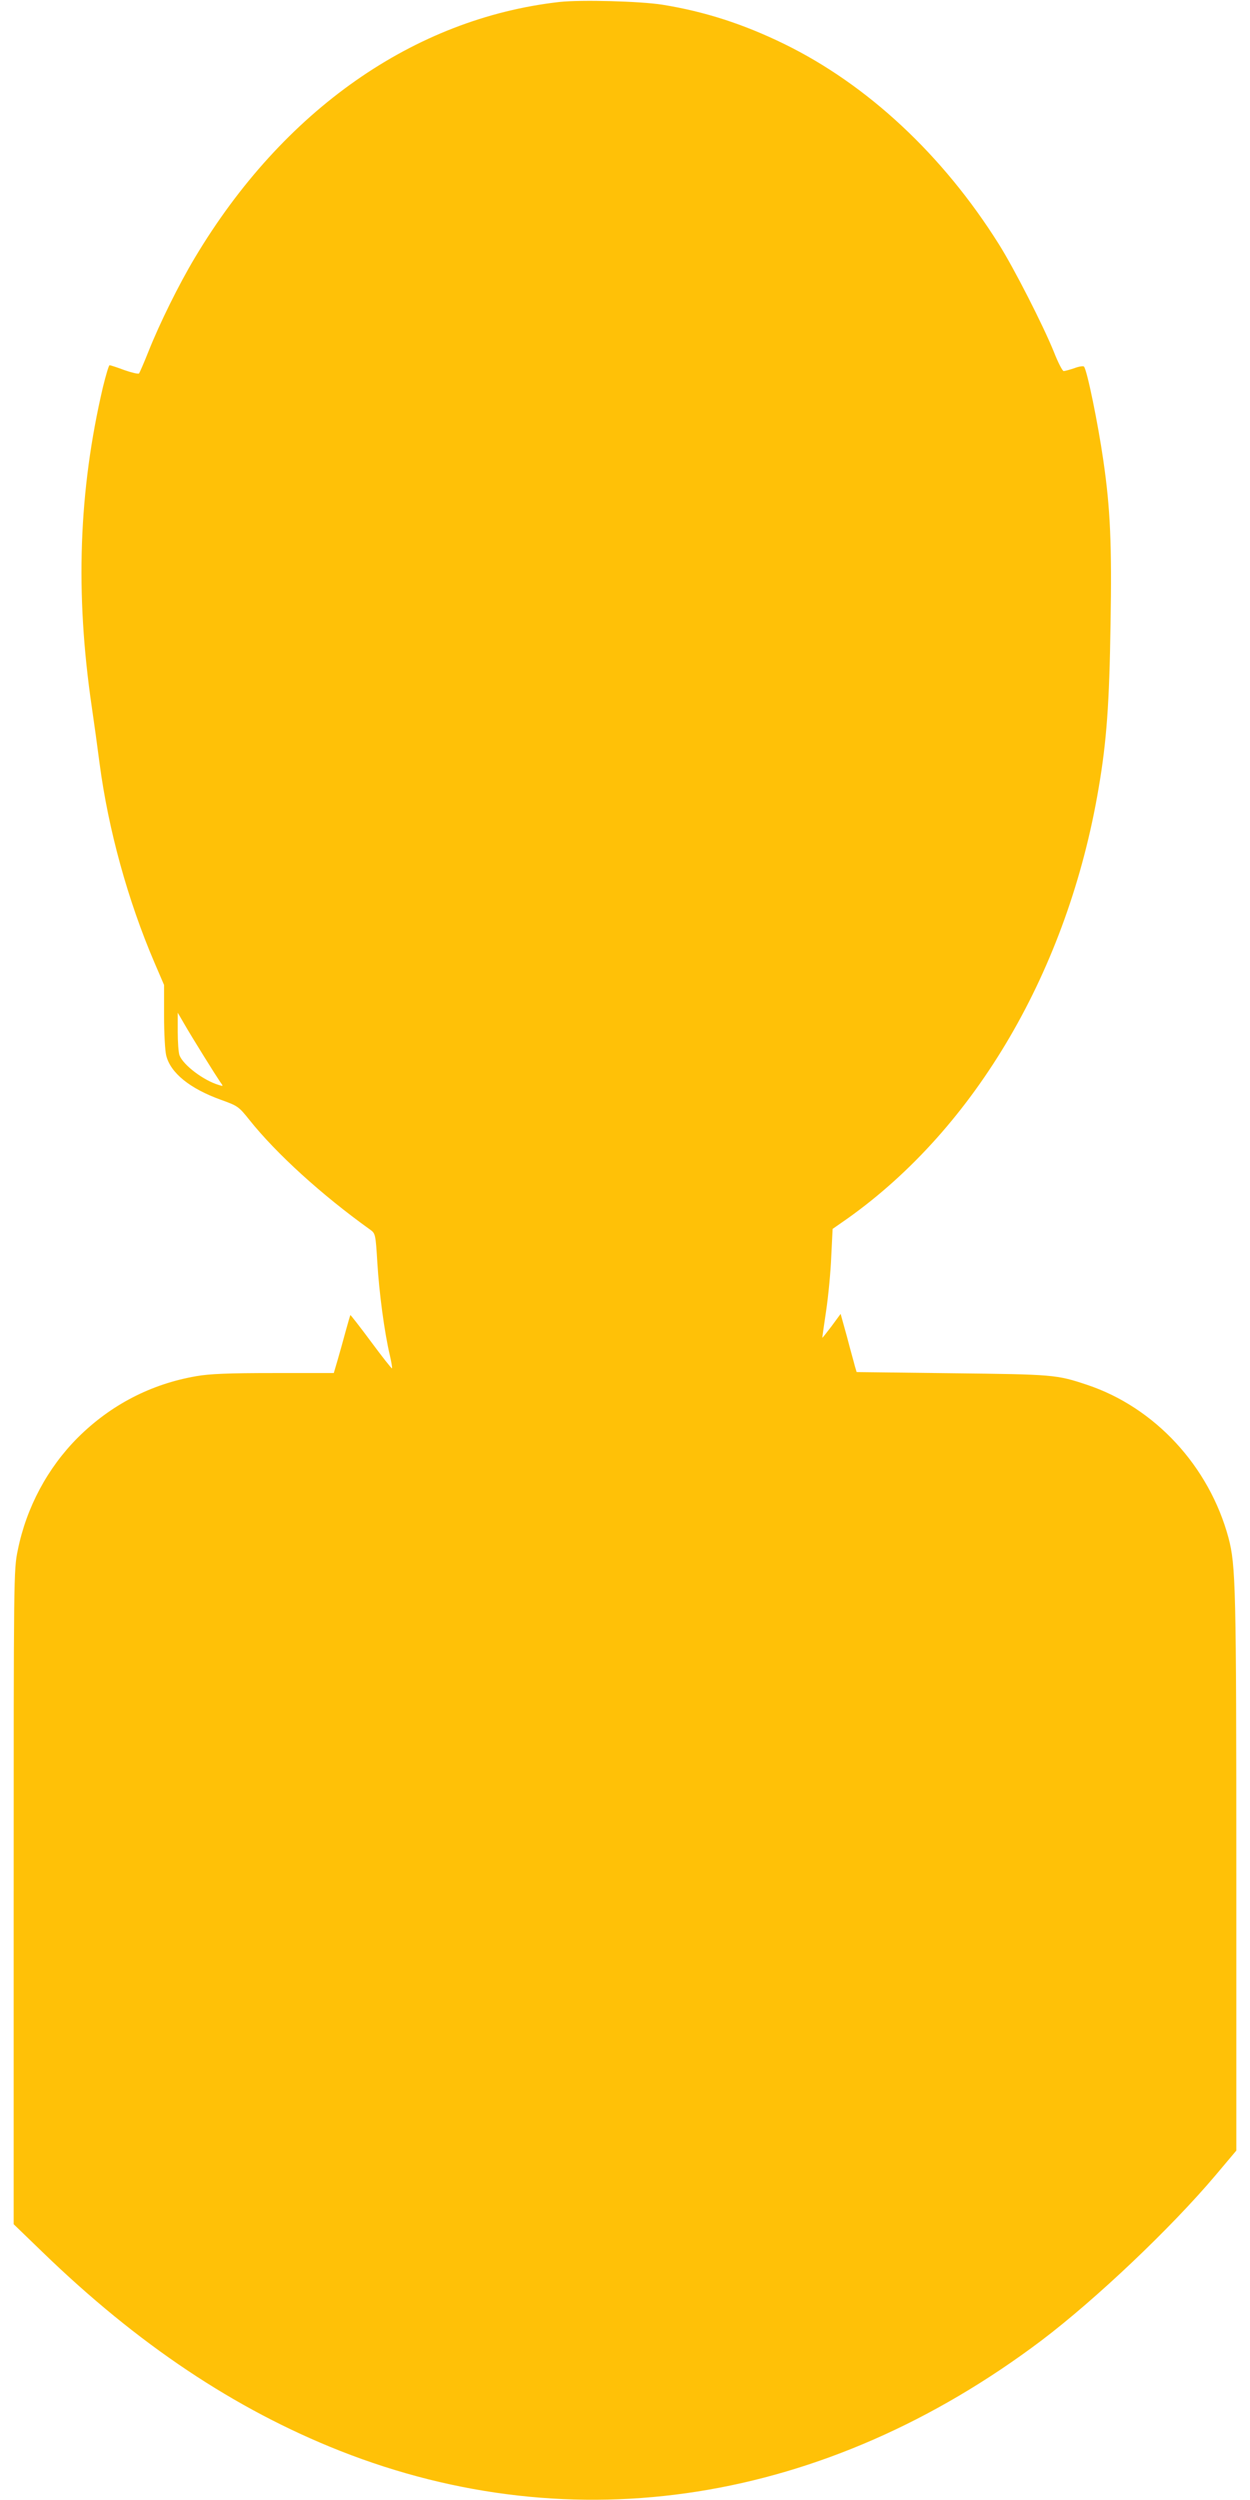 <?xml version="1.0" standalone="no"?>
<!DOCTYPE svg PUBLIC "-//W3C//DTD SVG 20010904//EN"
 "http://www.w3.org/TR/2001/REC-SVG-20010904/DTD/svg10.dtd">
<svg version="1.0" xmlns="http://www.w3.org/2000/svg"
 width="640pt" height="1280pt" viewBox="0 0 640 1280"
 preserveAspectRatio="xMidYMid meet">
<g transform="translate(0,1280) scale(0.1,-0.1)"
fill="#ffc107" stroke="none">
<path d="M2865 12790 c-745 -84 -1416 -554 -1867 -1309 -82 -137 -180 -335
-238 -481 -23 -58 -45 -108 -48 -112 -4 -4 -38 4 -75 17 -37 14 -71 25 -76 25
-4 0 -19 -51 -34 -112 -124 -530 -143 -1053 -57 -1638 11 -74 29 -205 40 -290
45 -339 144 -699 281 -1019 l49 -114 0 -159 c0 -87 5 -179 11 -202 22 -90 122
-170 280 -227 86 -31 91 -34 146 -103 138 -173 370 -384 617 -561 28 -20 29
-22 38 -170 9 -151 36 -356 64 -474 8 -35 13 -65 11 -67 -2 -2 -50 59 -107
136 -57 77 -105 138 -106 137 -1 -1 -12 -38 -24 -82 -12 -44 -30 -110 -41
-147 l-20 -68 -307 0 c-233 0 -329 -4 -397 -16 -232 -40 -438 -147 -606 -314
-155 -155 -264 -358 -308 -577 -21 -100 -21 -127 -21 -1776 l0 -1675 147 -142
c488 -473 985 -805 1523 -1018 1200 -474 2485 -271 3594 566 277 210 661 574
889 844 l107 127 0 1423 c0 1463 -3 1573 -40 1714 -99 367 -377 668 -725 784
-156 52 -171 53 -690 59 l-489 6 -9 30 c-4 17 -23 83 -40 149 l-33 119 -47
-64 c-26 -34 -47 -61 -47 -58 0 2 9 65 20 139 11 74 23 199 26 276 l7 142 76
53 c657 467 1129 1274 1286 2204 41 239 55 435 61 840 7 406 -1 591 -37 838
-27 187 -83 462 -99 480 -3 4 -26 1 -49 -8 -24 -8 -49 -15 -55 -15 -6 0 -29
44 -50 98 -56 138 -204 428 -282 552 -287 457 -672 816 -1099 1025 -209 102
-407 166 -624 201 -116 18 -415 26 -526 14z m-1823 -5395 c37 -60 76 -121 85
-134 17 -23 17 -24 -7 -16 -78 23 -182 102 -201 152 -5 13 -9 68 -9 121 l0 97
32 -55 c17 -30 62 -104 100 -165z"/>
</g>
</svg>
